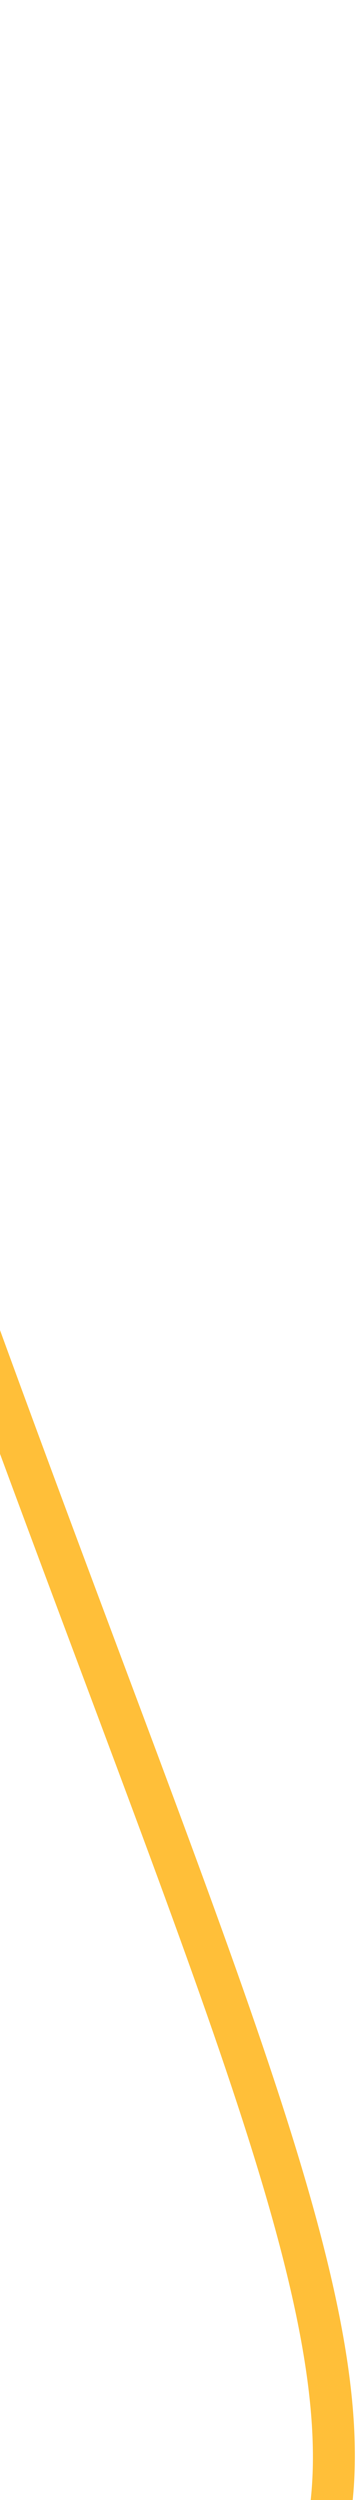 <svg width="61" height="428" viewBox="0 0 61 428" fill="none" xmlns="http://www.w3.org/2000/svg">
<path d="M-720.642 696.563C-559.444 636.77 -406.913 589.872 -255.363 549.076C-208.884 536.568 -168.993 526.508 -133.794 517.639L-123.673 515.086C-19.817 488.879 30.831 475.046 47.176 447.15C63.64 419.047 47.084 374.829 14.098 286.734C-9.849 222.763 -42.503 135.553 -76.847 15.128C-81.446 20.353 -85.914 25.56 -90.271 30.748C-90.306 30.792 -90.341 30.835 -90.379 30.882L-90.376 30.884C-98.875 41.028 -107.153 51.401 -114.984 61.723L-120.78 58.009C-112.879 47.595 -104.524 37.12 -95.948 26.889C-90.11 19.926 -84.071 12.93 -77.799 5.906L-77.796 5.908L-73.311 0.884L-71.594 6.945C-36.684 130.278 -3.384 219.213 20.923 284.153C54.617 374.129 71.525 419.295 53.452 450.144C35.521 480.729 -13.337 494.164 -122.193 521.627L-132.314 524.18C-167.484 533.046 -207.344 543.095 -253.768 555.587C-405.069 596.316 -557.374 643.145 -718.337 702.85L-720.642 696.563Z" fill="#FFBF39"/>
</svg>
